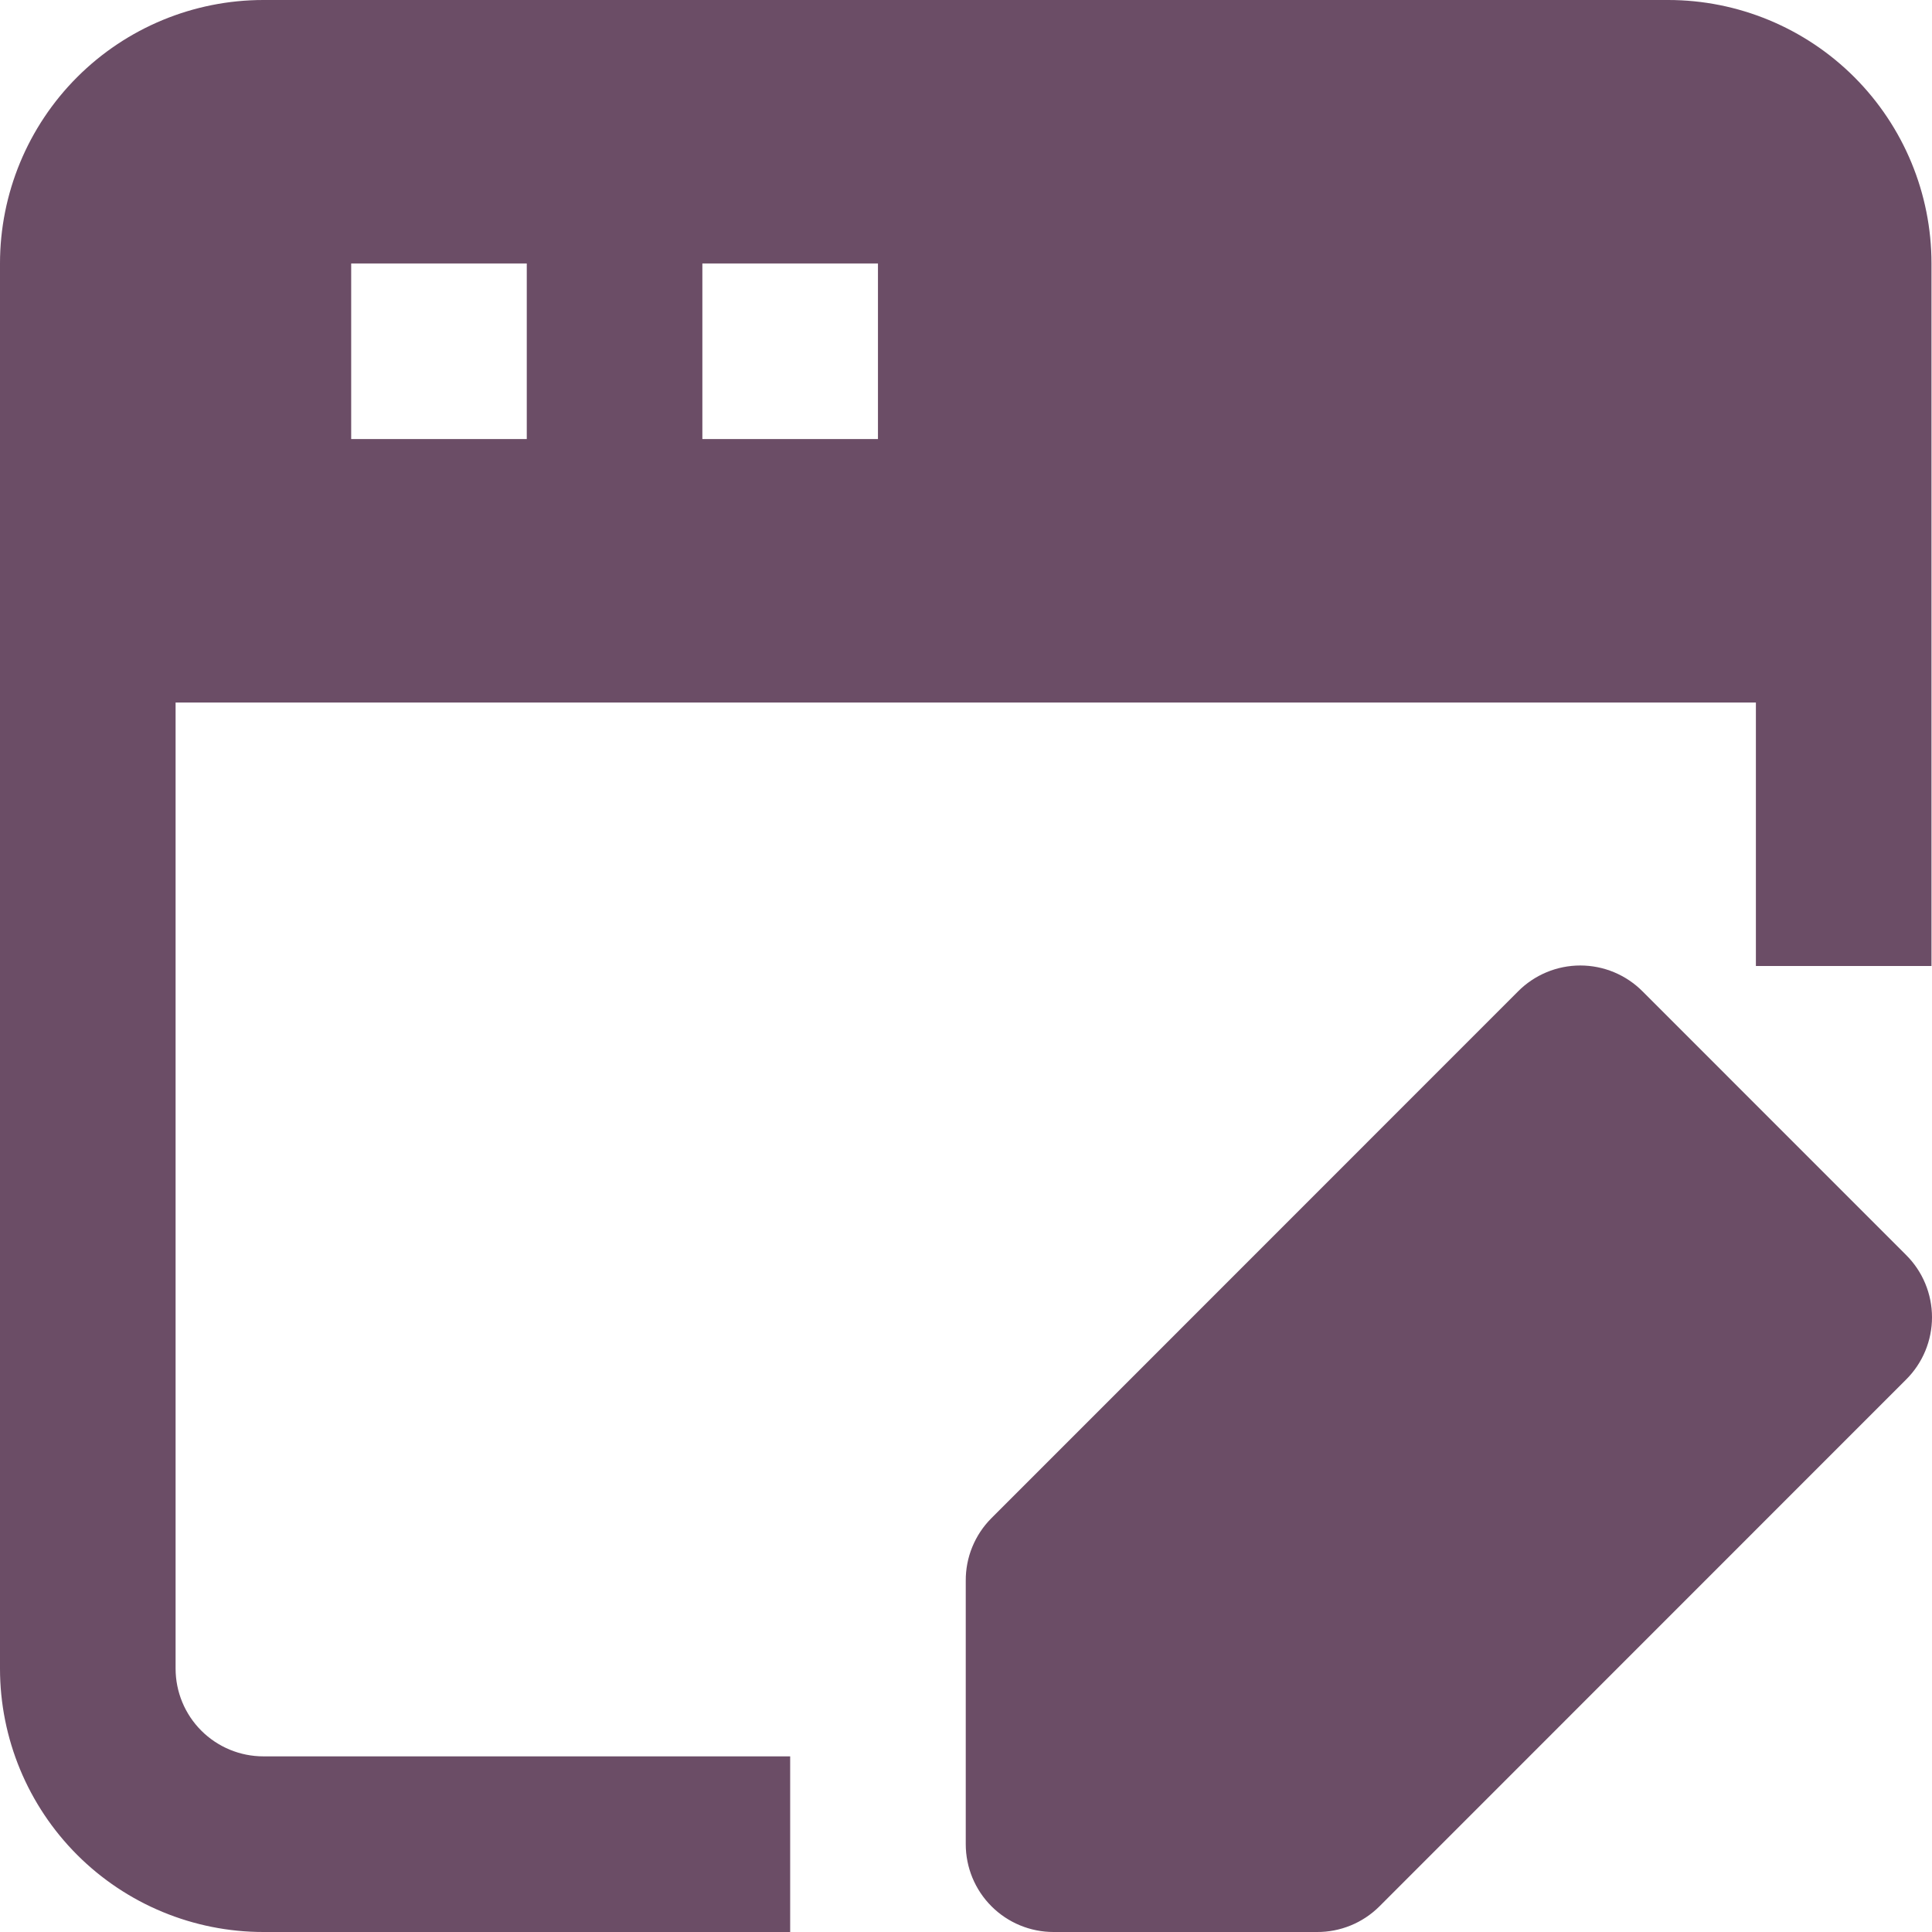 <svg xmlns="http://www.w3.org/2000/svg" width="79" height="79" viewBox="0 0 79 79" fill="none">
<path d="M68.209 0H10.77C7.914 0 5.174 1.135 3.154 3.155C1.135 5.176 0 7.916 0 10.773V68.227C0 71.084 1.135 73.824 3.154 75.845C5.174 77.865 7.914 79 10.77 79H32.31V71.818H10.77C9.818 71.818 8.905 71.44 8.231 70.766C7.558 70.093 7.18 69.18 7.18 68.227V28.727H71.799V39.5H78.979V10.773C78.979 7.916 77.844 5.176 75.825 3.155C73.805 1.135 71.066 0 68.209 0ZM21.54 17.954H14.36V10.773H21.54V17.954ZM35.9 17.954H28.72V10.773H35.9V17.954ZM77.938 51.314C78.275 51.648 78.542 52.045 78.724 52.483C78.906 52.92 79 53.39 79 53.864C79 54.338 78.906 54.807 78.724 55.245C78.542 55.682 78.275 56.079 77.938 56.413L56.398 77.959C56.063 78.291 55.665 78.555 55.228 78.733C54.79 78.912 54.322 79.003 53.849 79H43.08C42.127 79 41.214 78.622 40.541 77.948C39.868 77.275 39.49 76.361 39.49 75.409V64.636C39.487 64.164 39.577 63.695 39.756 63.258C39.935 62.82 40.198 62.422 40.531 62.087L62.071 40.541C62.404 40.205 62.801 39.938 63.239 39.755C63.676 39.573 64.145 39.479 64.619 39.479C65.093 39.479 65.562 39.573 66 39.755C66.437 39.938 66.835 40.205 67.168 40.541L77.938 51.314Z" fill="#6b4d66"/>
</svg>